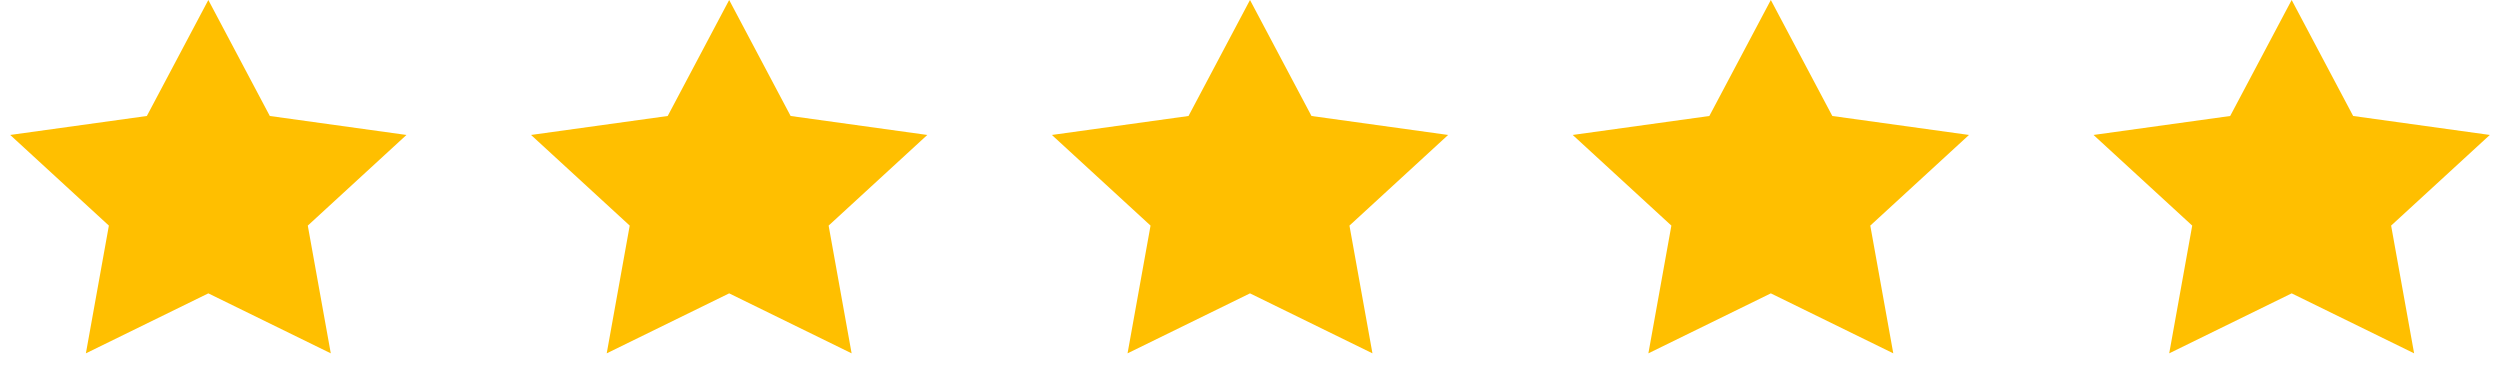 <svg width="96" height="15" viewBox="0 0 96 15" fill="none" xmlns="http://www.w3.org/2000/svg">
<path d="M8 0L10.361 4.454L15.608 5.182L11.819 8.663L12.702 13.568L8 11.265L3.298 13.568L4.181 8.663L0.392 5.182L5.639 4.454L8 0Z" fill="#FFBF00"/>
<path d="M28 0L30.36 4.454L35.608 5.182L31.819 8.663L32.702 13.568L28 11.265L23.298 13.568L24.181 8.663L20.392 5.182L25.64 4.454L28 0Z" fill="#FFBF00"/>
<path d="M48 0L50.361 4.454L55.608 5.182L51.819 8.663L52.702 13.568L48 11.265L43.298 13.568L44.181 8.663L40.392 5.182L45.639 4.454L48 0Z" fill="#FFBF00"/>
<path d="M68 0L70.361 4.454L75.609 5.182L71.819 8.663L72.702 13.568L68 11.265L63.298 13.568L64.181 8.663L60.392 5.182L65.639 4.454L68 0Z" fill="#FFBF00"/>
<path d="M88 0L90.361 4.454L95.609 5.182L91.819 8.663L92.702 13.568L88 11.265L83.298 13.568L84.181 8.663L80.391 5.182L85.639 4.454L88 0Z" fill="#FFBF00"/>
</svg>
